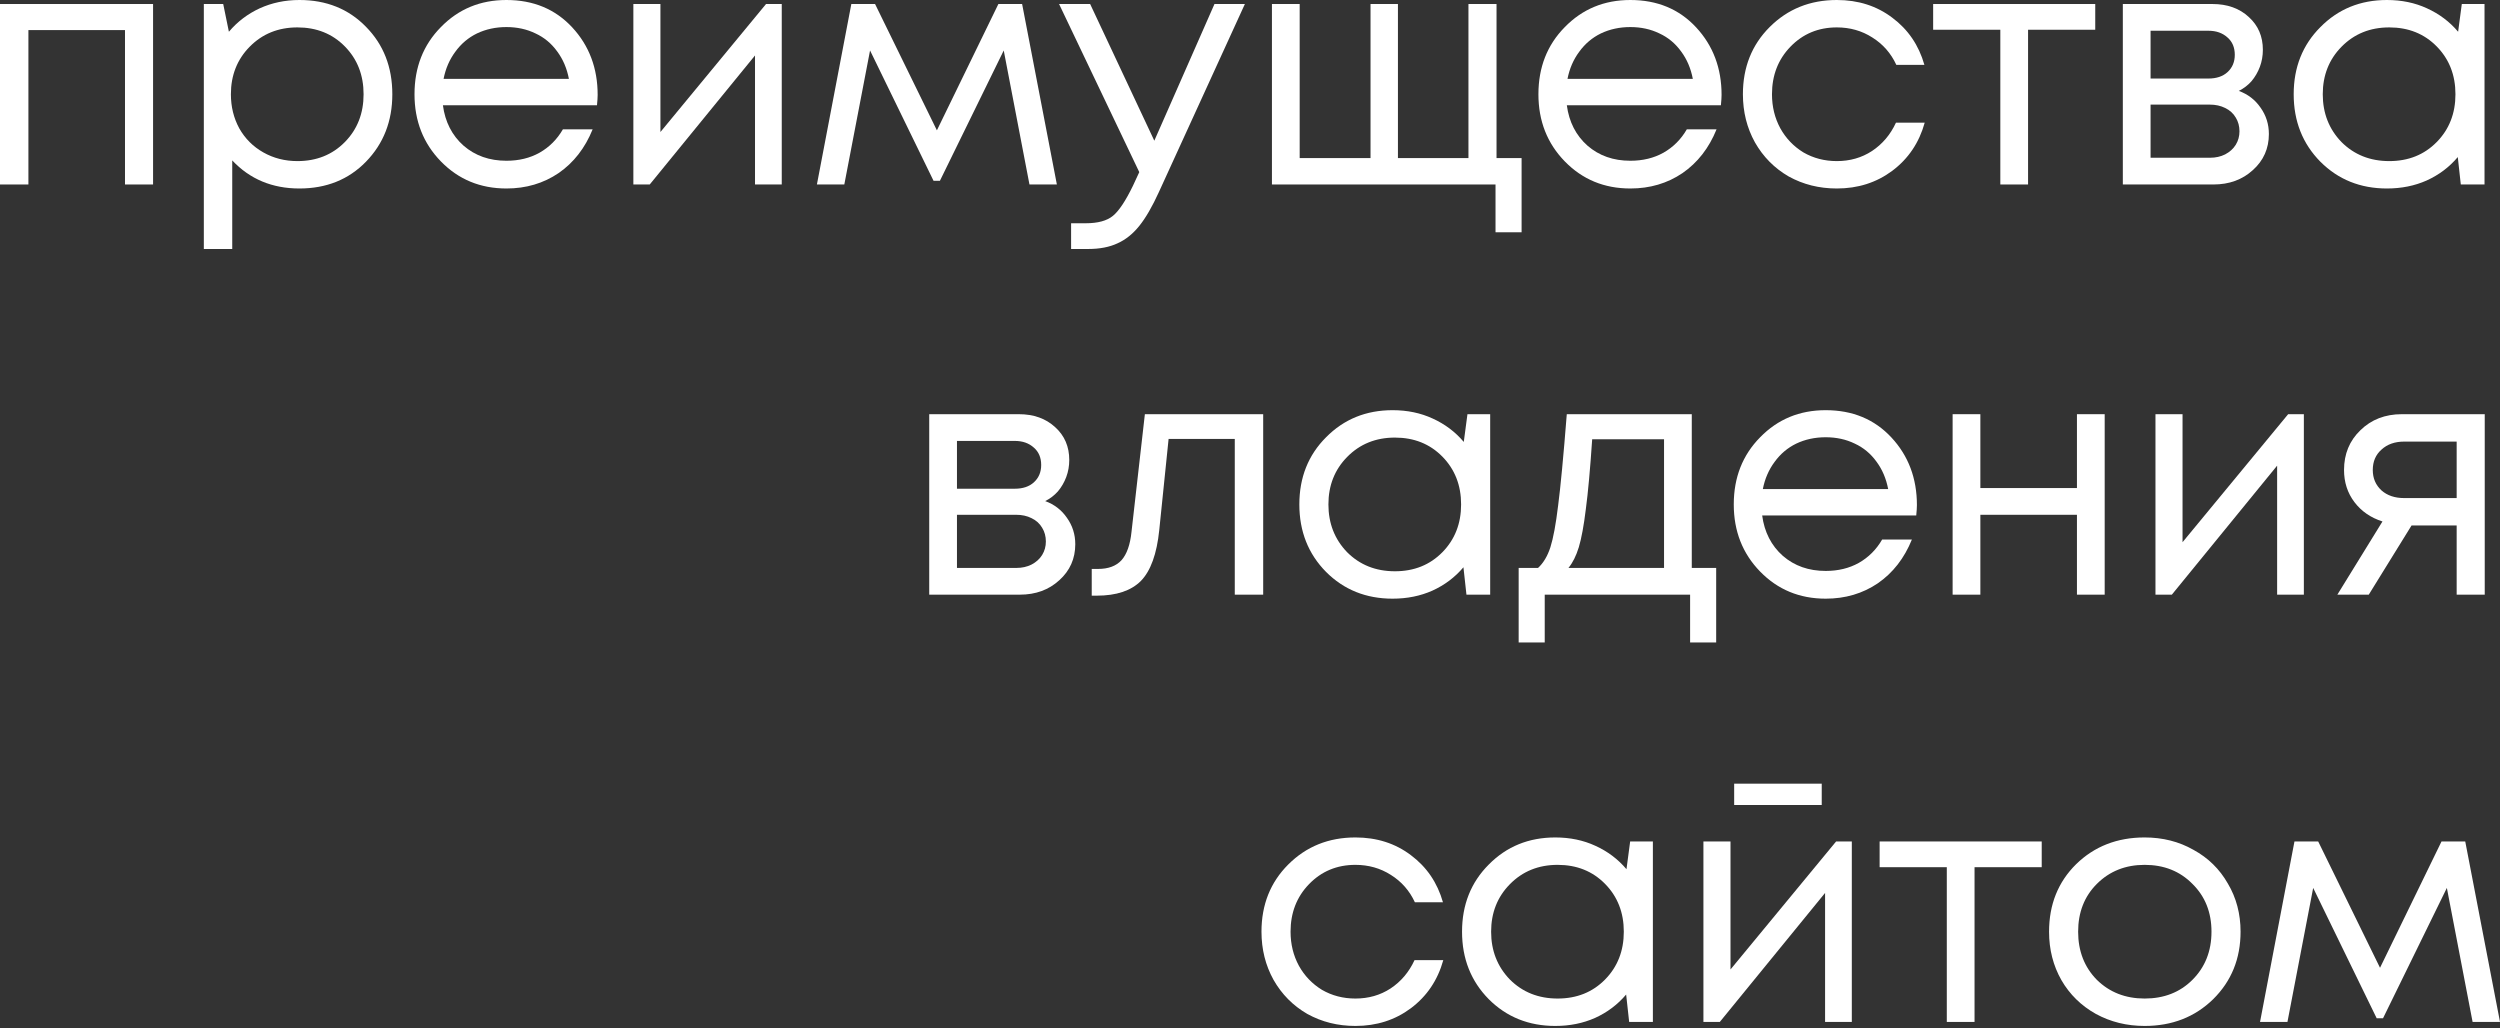 <?xml version="1.0" encoding="UTF-8"?> <svg xmlns="http://www.w3.org/2000/svg" width="586" height="241" viewBox="0 0 586 241" fill="none"><rect x="0" y="0" width="586" height="241" fill="#333333" stroke="none"/> <path d="M0 0.94H35.879V43.243H29.299V7.051H6.659V43.243H0V0.94Z" fill="white"></path> <path d="M70.183 0C76.502 0 81.699 2.089 85.772 6.267C89.898 10.445 91.961 15.72 91.961 22.092C91.961 28.411 89.898 33.686 85.772 37.916C81.699 42.094 76.502 44.183 70.183 44.183C63.811 44.183 58.562 41.99 54.437 37.603V58.363H47.778V0.94H52.321L53.653 7.442C55.638 5.092 58.04 3.264 60.86 1.958C63.733 0.653 66.84 0 70.183 0ZM69.713 37.76C74.204 37.76 77.912 36.271 80.837 33.294C83.762 30.317 85.224 26.583 85.224 22.092C85.224 17.6 83.762 13.866 80.837 10.889C77.912 7.912 74.204 6.424 69.713 6.424C65.221 6.424 61.487 7.938 58.51 10.967C55.586 13.944 54.123 17.652 54.123 22.092C54.123 25.016 54.776 27.68 56.082 30.082C57.44 32.485 59.32 34.365 61.722 35.723C64.124 37.081 66.788 37.76 69.713 37.76Z" fill="white"></path> <path d="M140.09 22.248C140.09 22.823 140.037 23.632 139.933 24.677H103.818C104.341 28.594 105.96 31.753 108.675 34.156C111.391 36.506 114.734 37.681 118.703 37.681C121.628 37.681 124.213 37.054 126.458 35.801C128.756 34.495 130.584 32.667 131.942 30.317H138.914C137.139 34.704 134.475 38.125 130.924 40.58C127.372 42.982 123.299 44.183 118.703 44.183C112.592 44.183 107.474 42.068 103.348 37.838C99.222 33.608 97.16 28.359 97.16 22.092C97.16 15.772 99.222 10.524 103.348 6.345C107.474 2.115 112.592 0 118.703 0C125.022 0 130.167 2.141 134.136 6.424C138.105 10.706 140.09 15.981 140.09 22.248ZM118.703 6.345C116.196 6.345 113.898 6.842 111.809 7.834C109.772 8.826 108.075 10.262 106.717 12.143C105.359 13.97 104.445 16.086 103.975 18.488H133.352C132.882 16.033 131.968 13.892 130.61 12.064C129.253 10.184 127.555 8.774 125.518 7.834C123.482 6.842 121.21 6.345 118.703 6.345Z" fill="white"></path> <path d="M179.56 0.94H183.242V43.243H176.974V13.004L152.298 43.243H148.459V0.94H154.804V30.944L179.56 0.94Z" fill="white"></path> <path d="M247.731 43.243H241.307L235.275 11.829L220.313 42.382H218.824L203.94 11.829L197.908 43.243H191.484L199.553 0.94H205.115L219.608 30.552L234.022 0.94H239.584L247.731 43.243Z" fill="white"></path> <path d="M284.673 0.94H291.801L271.668 44.967C270.101 48.414 268.561 51.077 267.046 52.957C265.532 54.837 263.834 56.195 261.954 57.031C260.074 57.919 257.776 58.363 255.06 58.363H251.065V52.331H254.512C257.332 52.331 259.447 51.756 260.857 50.607C262.268 49.458 263.834 47.108 265.558 43.557L267.046 40.345L248.245 0.94H255.53L270.571 32.981L284.673 0.94Z" fill="white"></path> <path d="M350.786 37.054H356.661V54.446H350.551V43.243H298.142V0.94H304.644V37.054H321.252V0.94H327.676V37.054H344.205V0.94H350.786V37.054Z" fill="white"></path> <path d="M403.536 22.248C403.536 22.823 403.484 23.632 403.379 24.677H367.265C367.787 28.594 369.406 31.753 372.122 34.156C374.838 36.506 378.18 37.681 382.149 37.681C385.074 37.681 387.659 37.054 389.905 35.801C392.203 34.495 394.031 32.667 395.389 30.317H402.361C400.585 34.704 397.921 38.125 394.37 40.58C390.819 42.982 386.745 44.183 382.149 44.183C376.039 44.183 370.921 42.068 366.795 37.838C362.669 33.608 360.606 28.359 360.606 22.092C360.606 15.772 362.669 10.524 366.795 6.345C370.921 2.115 376.039 0 382.149 0C388.469 0 393.613 2.141 397.582 6.424C401.551 10.706 403.536 15.981 403.536 22.248ZM382.149 6.345C379.642 6.345 377.344 6.842 375.255 7.834C373.219 8.826 371.521 10.262 370.163 12.143C368.805 13.97 367.891 16.086 367.421 18.488H396.799C396.329 16.033 395.415 13.892 394.057 12.064C392.699 10.184 391.002 8.774 388.965 7.834C386.928 6.842 384.656 6.345 382.149 6.345Z" fill="white"></path> <path d="M430.55 44.183C426.424 44.183 422.664 43.243 419.269 41.363C415.927 39.431 413.289 36.767 411.357 33.373C409.477 29.978 408.537 26.218 408.537 22.092C408.537 15.772 410.626 10.524 414.804 6.345C419.034 2.115 424.283 0 430.55 0C435.564 0 439.898 1.384 443.554 4.152C447.262 6.92 449.769 10.602 451.075 15.198H444.494C443.241 12.482 441.361 10.341 438.854 8.774C436.399 7.207 433.631 6.424 430.55 6.424C426.215 6.424 422.585 7.938 419.661 10.967C416.788 13.944 415.352 17.652 415.352 22.092C415.352 25.016 416.005 27.68 417.311 30.082C418.616 32.432 420.418 34.313 422.716 35.723C425.066 37.081 427.678 37.76 430.55 37.76C433.631 37.76 436.373 36.976 438.776 35.409C441.23 33.79 443.11 31.571 444.416 28.75H451.153C449.848 33.451 447.315 37.211 443.554 40.031C439.846 42.799 435.511 44.183 430.55 44.183Z" fill="white"></path> <path d="M491.125 0.94V6.972H475.378V43.243H468.876V6.972H453.13V0.94H491.125Z" fill="white"></path> <path d="M524.776 21.308C526.917 22.092 528.614 23.397 529.868 25.225C531.173 27.053 531.826 29.116 531.826 31.414C531.826 34.809 530.573 37.629 528.066 39.875C525.611 42.12 522.53 43.243 518.822 43.243H497.592V0.94H518.587C522.086 0.94 524.932 1.958 527.126 3.995C529.319 5.98 530.416 8.539 530.416 11.672C530.416 13.083 530.181 14.414 529.711 15.668C529.241 16.921 528.588 18.044 527.752 19.036C526.917 19.977 525.925 20.734 524.776 21.308ZM523.835 12.848C523.835 11.124 523.261 9.766 522.112 8.774C520.963 7.729 519.475 7.207 517.647 7.207H504.094V18.41H517.647C519.527 18.41 521.015 17.914 522.112 16.921C523.261 15.877 523.835 14.519 523.835 12.848ZM518.038 36.976C519.344 36.976 520.519 36.715 521.564 36.193C522.66 35.618 523.496 34.861 524.07 33.921C524.645 32.981 524.932 31.936 524.932 30.787C524.932 29.586 524.645 28.515 524.07 27.575C523.496 26.583 522.66 25.826 521.564 25.304C520.519 24.781 519.318 24.52 517.96 24.52H504.094V36.976H518.038Z" fill="white"></path> <path d="M577.045 0.94H582.372V43.243H576.81L576.105 36.819C574.12 39.17 571.692 40.998 568.819 42.303C565.999 43.557 562.892 44.183 559.497 44.183C553.282 44.183 548.086 42.094 543.907 37.916C539.729 33.686 537.64 28.411 537.64 22.092C537.64 15.772 539.729 10.524 543.907 6.345C548.086 2.115 553.282 0 559.497 0C562.944 0 566.077 0.653 568.898 1.958C571.77 3.264 574.199 5.092 576.183 7.442L577.045 0.94ZM548.843 33.294C551.82 36.271 555.554 37.76 560.045 37.76C564.537 37.76 568.245 36.271 571.169 33.294C574.094 30.317 575.557 26.583 575.557 22.092C575.557 17.6 574.094 13.866 571.169 10.889C568.245 7.912 564.537 6.424 560.045 6.424C555.554 6.424 551.82 7.938 548.843 10.967C545.918 13.944 544.456 17.652 544.456 22.092C544.456 26.531 545.918 30.265 548.843 33.294Z" fill="white"></path> <path d="M244.994 117.454C247.136 118.238 248.833 119.543 250.086 121.371C251.392 123.199 252.045 125.262 252.045 127.56C252.045 130.955 250.791 133.775 248.285 136.021C245.83 138.267 242.749 139.389 239.041 139.389H217.811V97.086H238.806C242.305 97.086 245.151 98.105 247.344 100.141C249.538 102.126 250.635 104.685 250.635 107.819C250.635 109.229 250.4 110.561 249.93 111.814C249.46 113.067 248.807 114.19 247.971 115.183C247.136 116.123 246.143 116.88 244.994 117.454ZM244.054 108.994C244.054 107.27 243.48 105.912 242.331 104.92C241.182 103.876 239.693 103.353 237.865 103.353H224.313V114.556H237.865C239.746 114.556 241.234 114.06 242.331 113.067C243.48 112.023 244.054 110.665 244.054 108.994ZM238.257 133.122C239.563 133.122 240.738 132.861 241.782 132.339C242.879 131.764 243.715 131.007 244.289 130.067C244.864 129.127 245.151 128.082 245.151 126.933C245.151 125.732 244.864 124.662 244.289 123.722C243.715 122.729 242.879 121.972 241.782 121.45C240.738 120.927 239.537 120.666 238.179 120.666H224.313V133.122H238.257Z" fill="white"></path> <path d="M268.358 97.086H296.09V139.389H289.432V102.883H273.92L271.727 124.27C271.152 129.858 269.716 133.827 267.418 136.177C265.12 138.475 261.673 139.624 257.078 139.624H255.902V133.357H257.391C259.793 133.357 261.621 132.678 262.875 131.32C264.128 129.91 264.911 127.691 265.225 124.662L268.358 97.086Z" fill="white"></path> <path d="M343.97 97.086H349.298V139.389H343.735L343.03 132.966C341.046 135.316 338.617 137.144 335.745 138.449C332.925 139.703 329.817 140.329 326.422 140.329C320.208 140.329 315.011 138.24 310.833 134.062C306.655 129.832 304.566 124.557 304.566 118.238C304.566 111.918 306.655 106.67 310.833 102.492C315.011 98.261 320.208 96.146 326.422 96.146C329.869 96.146 333.003 96.799 335.823 98.105C338.696 99.41 341.124 101.238 343.109 103.588L343.97 97.086ZM315.768 129.44C318.745 132.417 322.479 133.906 326.971 133.906C331.462 133.906 335.17 132.417 338.095 129.44C341.02 126.463 342.482 122.729 342.482 118.238C342.482 113.746 341.02 110.012 338.095 107.035C335.17 104.058 331.462 102.57 326.971 102.57C322.479 102.57 318.745 104.084 315.768 107.114C312.844 110.091 311.381 113.799 311.381 118.238C311.381 122.677 312.844 126.411 315.768 129.44Z" fill="white"></path> <path d="M396.553 133.122H402.272V150.592H396.161V139.389H362.084V150.592H355.973V133.122H360.517C361.771 131.973 362.737 130.354 363.416 128.265C364.095 126.124 364.695 122.886 365.217 118.551C365.792 114.164 366.471 107.009 367.254 97.086H396.553V133.122ZM373.208 102.962C372.738 109.96 372.242 115.418 371.72 119.335C371.25 123.199 370.701 126.176 370.075 128.265C369.448 130.302 368.638 131.921 367.646 133.122H390.051V102.962H373.208Z" fill="white"></path> <path d="M449.324 118.394C449.324 118.969 449.272 119.778 449.168 120.823H413.053C413.576 124.74 415.195 127.9 417.91 130.302C420.626 132.652 423.969 133.827 427.938 133.827C430.863 133.827 433.448 133.201 435.693 131.947C437.991 130.642 439.819 128.814 441.177 126.463H448.149C446.374 130.85 443.71 134.271 440.159 136.726C436.607 139.128 432.534 140.329 427.938 140.329C421.827 140.329 416.709 138.214 412.583 133.984C408.457 129.754 406.395 124.505 406.395 118.238C406.395 111.918 408.457 106.67 412.583 102.492C416.709 98.261 421.827 96.146 427.938 96.146C434.257 96.146 439.401 98.287 443.371 102.57C447.34 106.852 449.324 112.127 449.324 118.394ZM427.938 102.492C425.431 102.492 423.133 102.988 421.044 103.98C419.007 104.972 417.31 106.409 415.952 108.289C414.594 110.117 413.68 112.232 413.21 114.634H442.587C442.117 112.18 441.203 110.038 439.845 108.21C438.488 106.33 436.79 104.92 434.753 103.98C432.717 102.988 430.445 102.492 427.938 102.492Z" fill="white"></path> <path d="M486.836 97.086H493.338V139.389H486.836V120.666H464.196V139.389H457.694V97.086H464.196V114.399H486.836V97.086Z" fill="white"></path> <path d="M536.343 97.086H540.025V139.389H533.758V109.15L509.081 139.389H505.242V97.086H511.588V127.09L536.343 97.086Z" fill="white"></path> <path d="M562.995 97.086H582.423V139.389H575.842V123.173H565.267L555.239 139.389H547.875L558.451 122.233C555.683 121.345 553.49 119.831 551.871 117.689C550.252 115.548 549.442 113.041 549.442 110.169C549.442 106.409 550.722 103.301 553.281 100.846C555.84 98.34 559.078 97.086 562.995 97.086ZM563.543 116.749H575.842V103.51H563.543C561.35 103.51 559.574 104.137 558.216 105.39C556.858 106.591 556.179 108.184 556.179 110.169C556.179 112.101 556.858 113.694 558.216 114.948C559.574 116.149 561.35 116.749 563.543 116.749Z" fill="white"></path> <path d="M317.705 240.482C313.579 240.482 309.819 239.542 306.424 237.661C303.081 235.729 300.444 233.066 298.512 229.671C296.631 226.276 295.691 222.516 295.691 218.39C295.691 212.071 297.78 206.822 301.959 202.644C306.189 198.413 311.438 196.298 317.705 196.298C322.718 196.298 327.053 197.682 330.709 200.45C334.417 203.218 336.924 206.9 338.23 211.496H331.649C330.396 208.78 328.516 206.639 326.009 205.072C323.554 203.506 320.786 202.722 317.705 202.722C313.37 202.722 309.74 204.237 306.816 207.266C303.943 210.243 302.507 213.951 302.507 218.39C302.507 221.315 303.16 223.978 304.465 226.381C305.771 228.731 307.573 230.611 309.871 232.021C312.221 233.379 314.832 234.058 317.705 234.058C320.786 234.058 323.528 233.274 325.93 231.708C328.385 230.089 330.265 227.869 331.571 225.049H338.308C337.002 229.749 334.469 233.509 330.709 236.33C327.001 239.098 322.666 240.482 317.705 240.482Z" fill="white"></path> <path d="M382.109 197.238H387.436V239.542H381.874L381.169 233.118C379.184 235.468 376.756 237.296 373.883 238.602C371.063 239.855 367.955 240.482 364.561 240.482C358.346 240.482 353.149 238.393 348.971 234.215C344.793 229.984 342.704 224.709 342.704 218.39C342.704 212.071 344.793 206.822 348.971 202.644C353.149 198.413 358.346 196.298 364.561 196.298C368.008 196.298 371.141 196.951 373.961 198.257C376.834 199.562 379.262 201.39 381.247 203.741L382.109 197.238ZM353.907 229.593C356.884 232.569 360.618 234.058 365.109 234.058C369.601 234.058 373.309 232.569 376.233 229.593C379.158 226.616 380.62 222.881 380.62 218.39C380.62 213.899 379.158 210.164 376.233 207.187C373.309 204.211 369.601 202.722 365.109 202.722C360.618 202.722 356.884 204.237 353.907 207.266C350.982 210.243 349.52 213.951 349.52 218.39C349.52 222.829 350.982 226.563 353.907 229.593Z" fill="white"></path> <path d="M427.014 183.686V188.699H406.489V183.686H427.014ZM430.383 197.238H434.065V239.542H427.798V209.303L403.121 239.542H399.282V197.238H405.628V227.242L430.383 197.238Z" fill="white"></path> <path d="M478.578 197.238V203.271H462.832V239.542H456.33V203.271H440.583V197.238H478.578Z" fill="white"></path> <path d="M502.705 240.482C498.527 240.482 494.714 239.542 491.267 237.661C487.82 235.729 485.131 233.092 483.198 229.749C481.266 226.354 480.3 222.568 480.3 218.39C480.3 212.018 482.415 206.744 486.645 202.565C490.928 198.387 496.281 196.298 502.705 196.298C506.935 196.298 510.748 197.265 514.142 199.197C517.589 201.077 520.279 203.714 522.211 207.109C524.196 210.452 525.188 214.212 525.188 218.39C525.188 224.709 523.047 229.984 518.764 234.215C514.482 238.393 509.128 240.482 502.705 240.482ZM491.502 229.671C494.479 232.596 498.213 234.058 502.705 234.058C507.248 234.058 510.983 232.596 513.907 229.671C516.884 226.694 518.372 222.934 518.372 218.39C518.372 213.846 516.884 210.112 513.907 207.187C510.983 204.211 507.248 202.722 502.705 202.722C498.213 202.722 494.479 204.211 491.502 207.187C488.577 210.112 487.115 213.846 487.115 218.39C487.115 222.934 488.577 226.694 491.502 229.671Z" fill="white"></path> <path d="M586.001 239.542H579.577L573.545 208.128L558.582 238.68H557.094L542.209 208.128L536.177 239.542H529.753L537.822 197.238H543.384L557.877 226.851L572.291 197.238H577.853L586.001 239.542Z" fill="white"></path> </svg> 